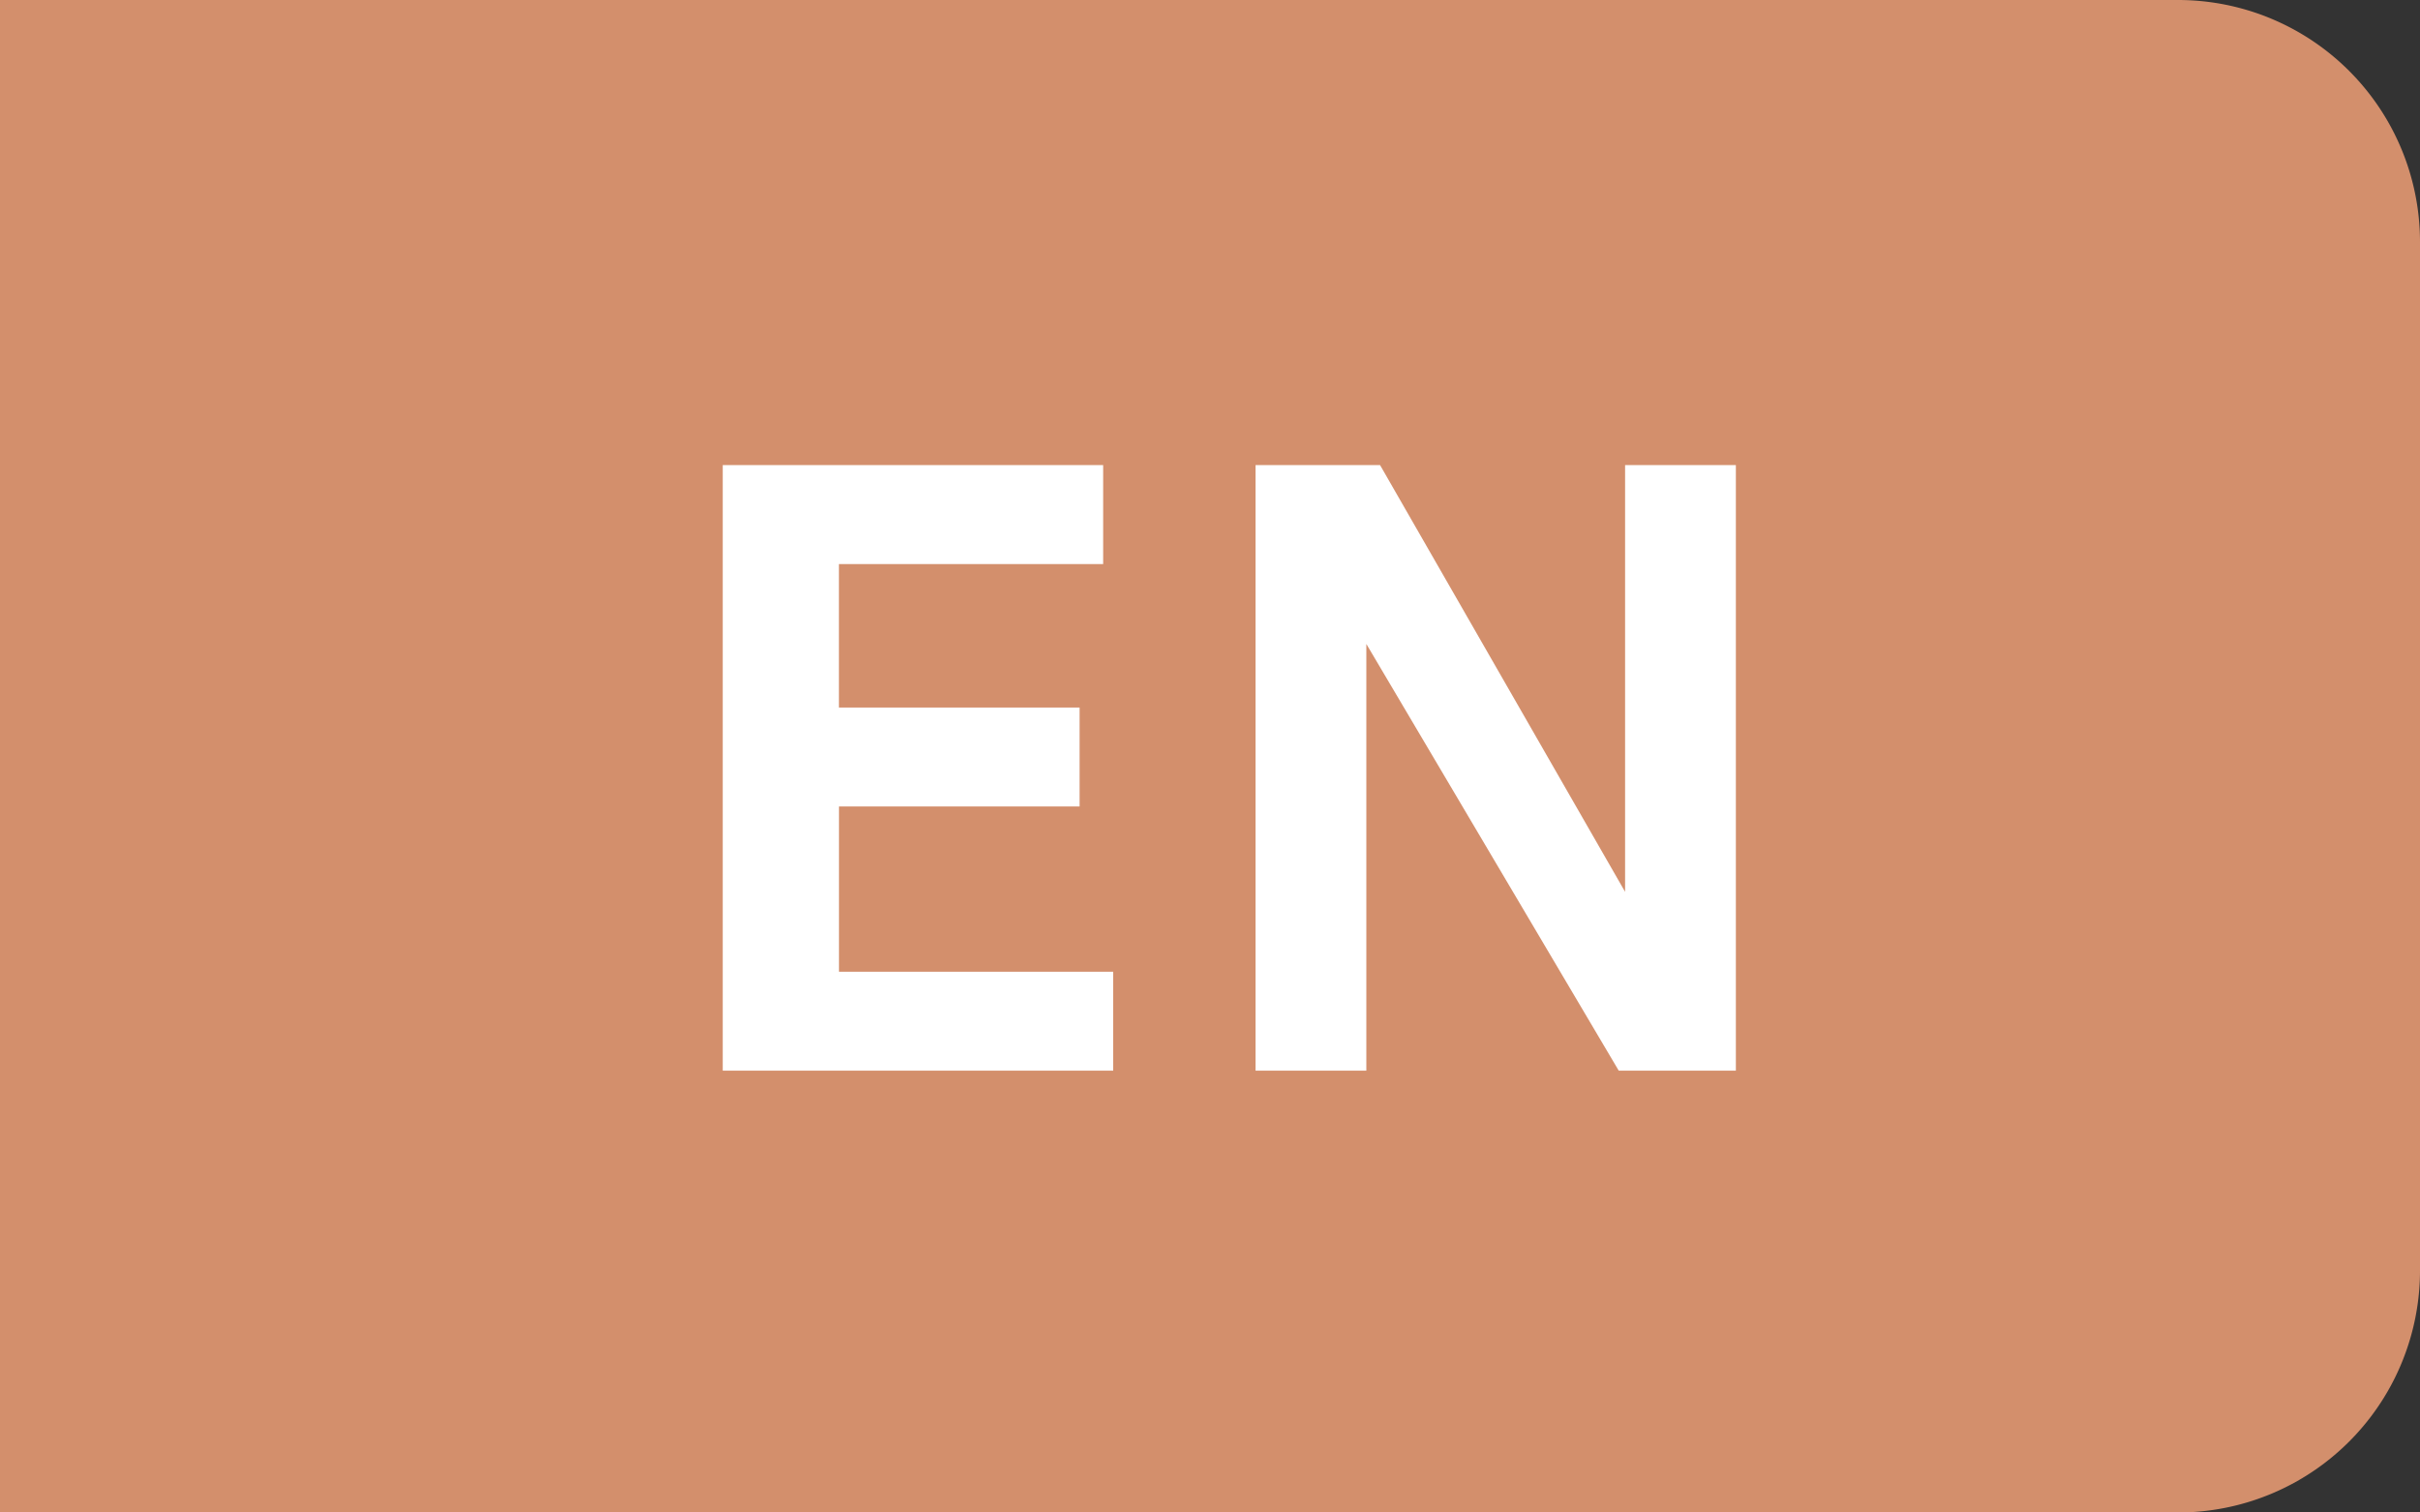 <svg id="language-en-on.svg" xmlns="http://www.w3.org/2000/svg" width="80" height="50" viewBox="0 0 80 50">
  <rect x="0" y="0" width="80" height="50" fill="#333333" stroke="none"/>
  <defs>
    <style>
      .cls-1 {
        fill: #d38f6c;
      }

      .cls-2 {
        fill: #fff;
        fill-rule: evenodd;
      }
    </style>
  </defs>
  <path id="_" data-name="■" class="cls-1" d="M0,0H72a8,8,0,0,1,8,8V42a8,8,0,0,1-8,8H0a0,0,0,0,1,0,0V0A0,0,0,0,1,0,0Z"/>
  <path id="EN" class="cls-2" d="M127.733,143.389v-4.742h8.735v-3.272H123.892v20.019H136.8v-3.271h-9.065V146.66h7.954v-3.271h-7.954Zm13.773-8.014v20.019h3.662V141.288l8.344,14.106h3.872V135.375h-3.662v14.107l-8.1-14.107h-4.112Z" transform="translate(-100 -120)"/>
</svg>

